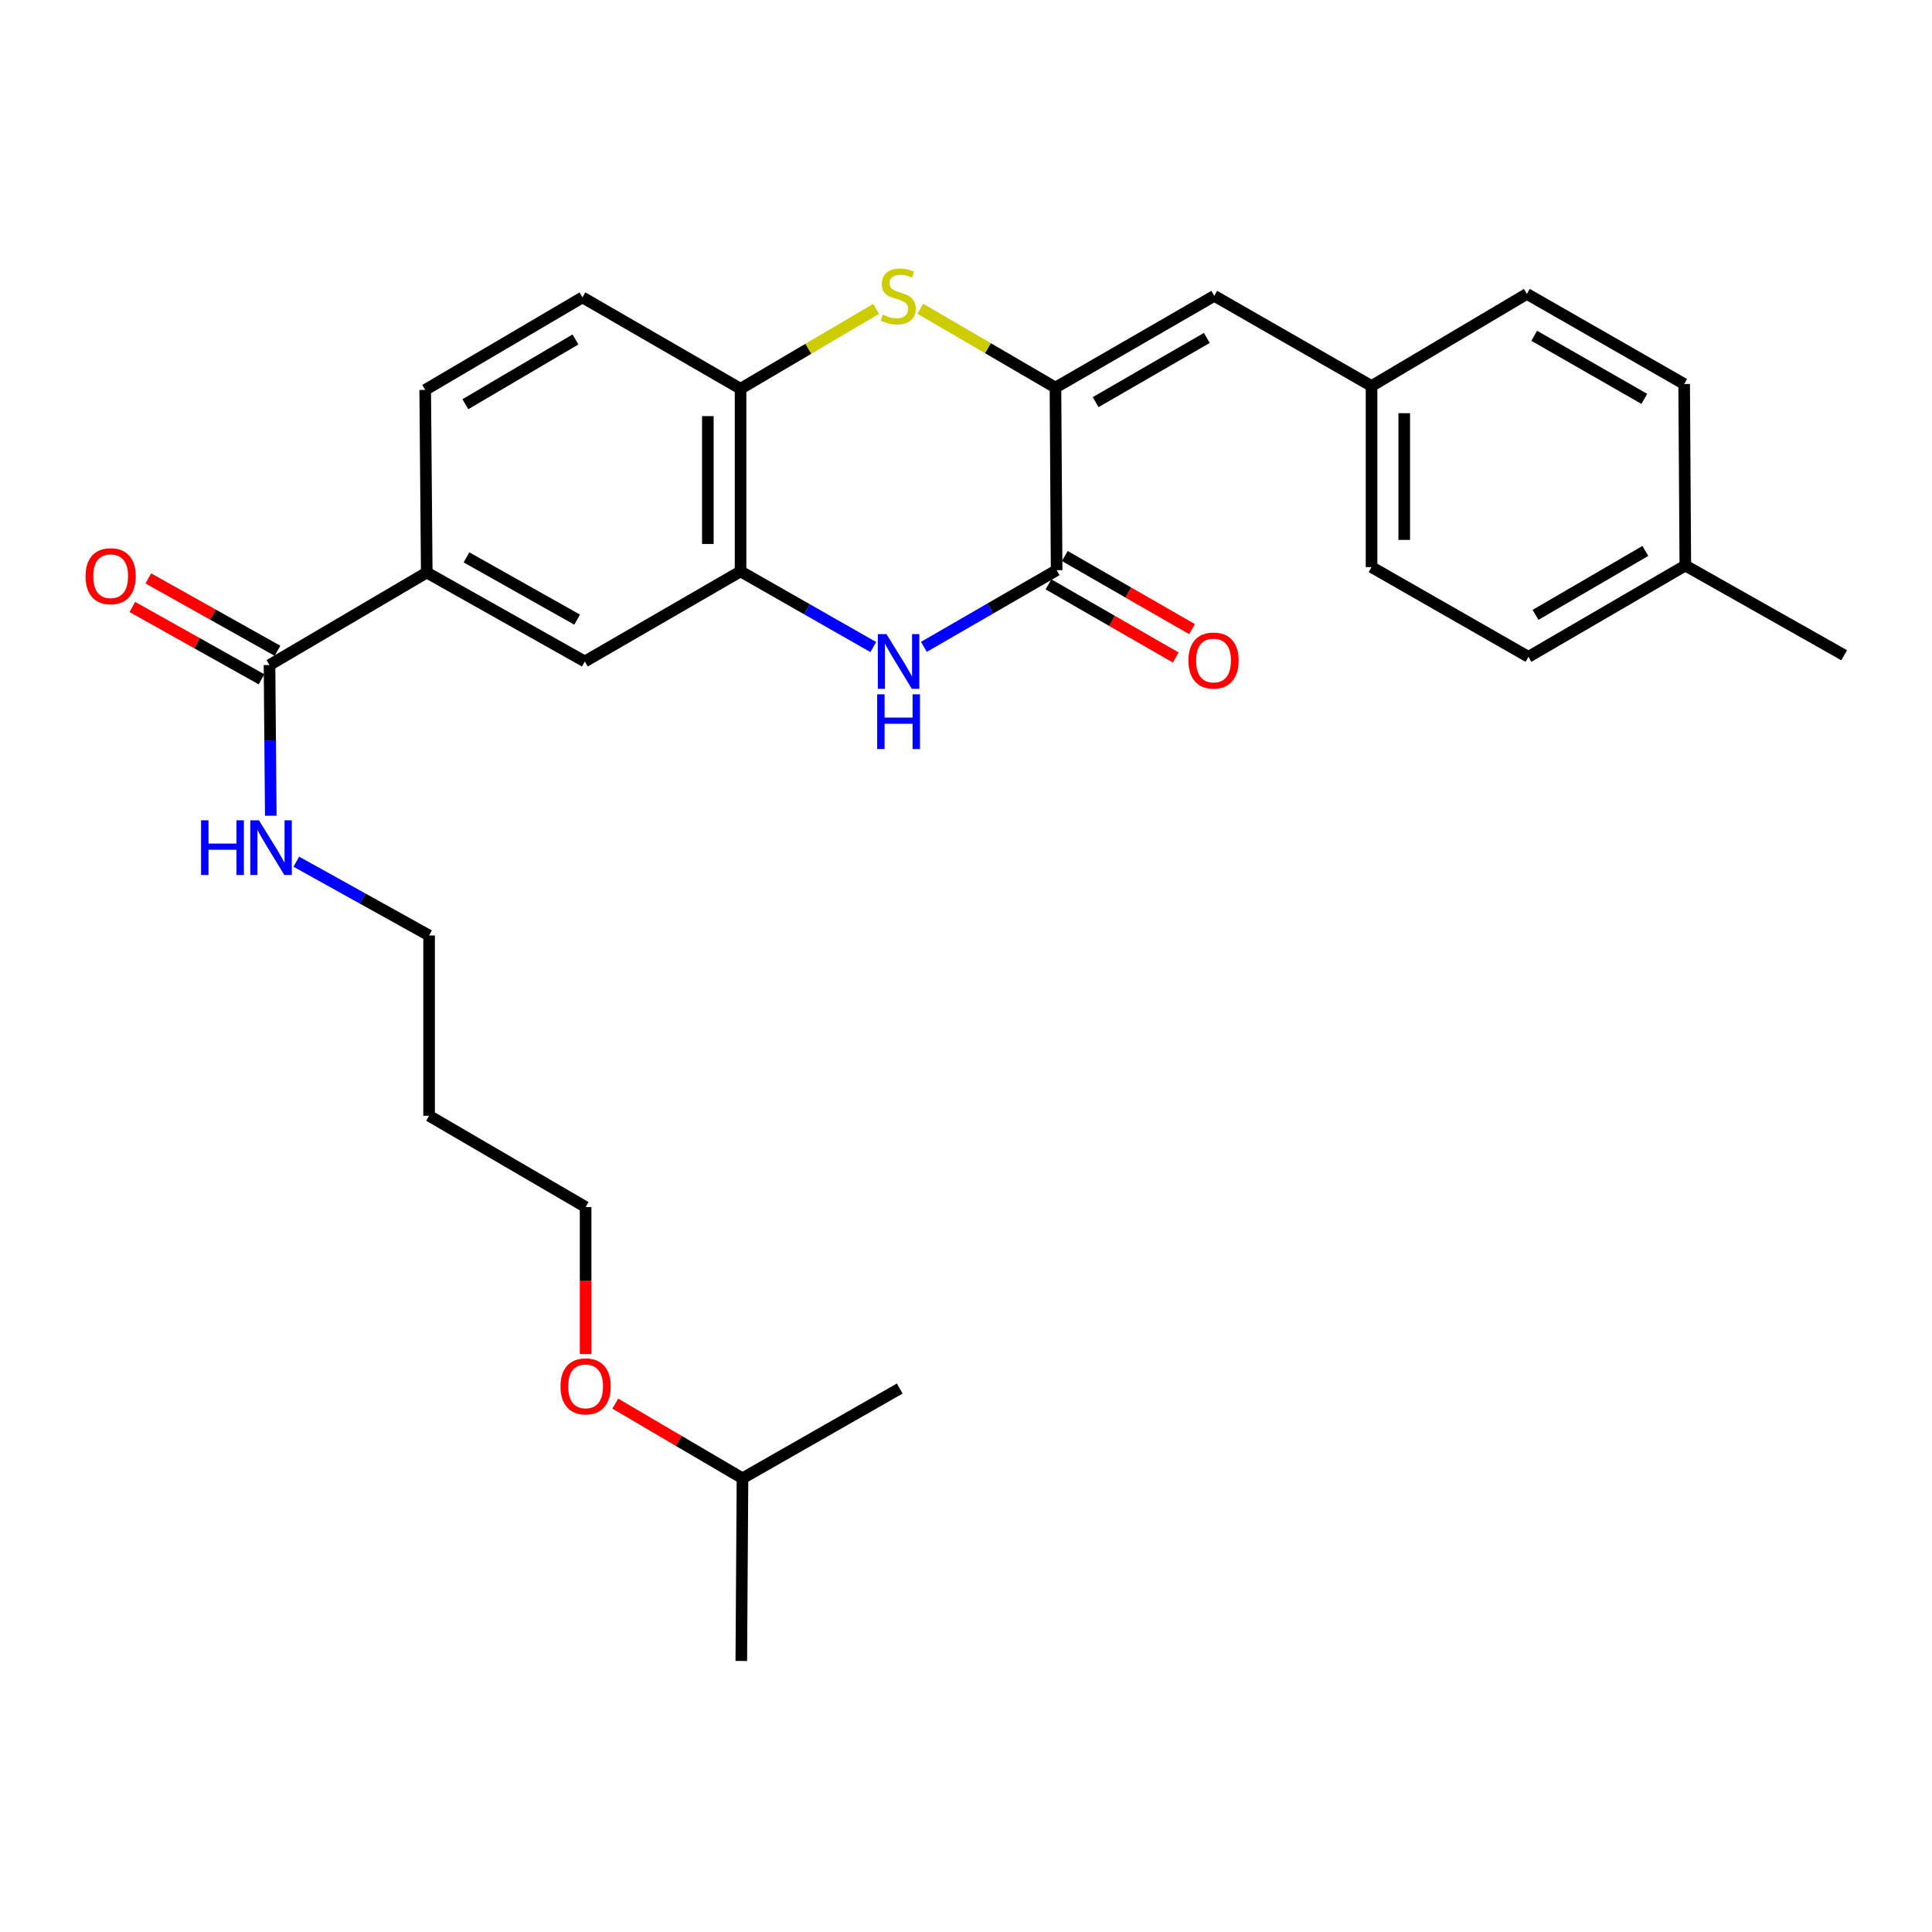 <?xml version='1.0' encoding='iso-8859-1'?>
<svg version='1.1' baseProfile='full'
              xmlns='http://www.w3.org/2000/svg'
                      xmlns:rdkit='http://www.rdkit.org/xml'
                      xmlns:xlink='http://www.w3.org/1999/xlink'
                  xml:space='preserve'
width='1000px' height='1000px' viewBox='0 0 1000 1000'>
<!-- END OF HEADER -->
<rect style='opacity:1.0;fill:#FFFFFF;stroke:none' width='1000' height='1000' x='0' y='0'> </rect>
<path class='bond-0' d='M 546.302,200.606 L 546.913,295.124' style='fill:none;fill-rule:evenodd;stroke:#000000;stroke-width:6px;stroke-linecap:butt;stroke-linejoin:miter;stroke-opacity:1' />
<path class='bond-2' d='M 546.302,200.606 L 511.32,180.203' style='fill:none;fill-rule:evenodd;stroke:#000000;stroke-width:6px;stroke-linecap:butt;stroke-linejoin:miter;stroke-opacity:1' />
<path class='bond-2' d='M 511.32,180.203 L 476.339,159.8' style='fill:none;fill-rule:evenodd;stroke:#CCCC00;stroke-width:6px;stroke-linecap:butt;stroke-linejoin:miter;stroke-opacity:1' />
<path class='bond-5' d='M 546.302,200.606 L 628.509,153.13' style='fill:none;fill-rule:evenodd;stroke:#000000;stroke-width:6px;stroke-linecap:butt;stroke-linejoin:miter;stroke-opacity:1' />
<path class='bond-5' d='M 567.099,208.144 L 624.644,174.911' style='fill:none;fill-rule:evenodd;stroke:#000000;stroke-width:6px;stroke-linecap:butt;stroke-linejoin:miter;stroke-opacity:1' />
<path class='bond-1' d='M 546.913,295.124 L 512.558,314.969' style='fill:none;fill-rule:evenodd;stroke:#000000;stroke-width:6px;stroke-linecap:butt;stroke-linejoin:miter;stroke-opacity:1' />
<path class='bond-1' d='M 512.558,314.969 L 478.203,334.815' style='fill:none;fill-rule:evenodd;stroke:#0000FF;stroke-width:6px;stroke-linecap:butt;stroke-linejoin:miter;stroke-opacity:1' />
<path class='bond-9' d='M 542.695,302.463 L 575.63,321.392' style='fill:none;fill-rule:evenodd;stroke:#000000;stroke-width:6px;stroke-linecap:butt;stroke-linejoin:miter;stroke-opacity:1' />
<path class='bond-9' d='M 575.63,321.392 L 608.564,340.321' style='fill:none;fill-rule:evenodd;stroke:#FF0000;stroke-width:6px;stroke-linecap:butt;stroke-linejoin:miter;stroke-opacity:1' />
<path class='bond-9' d='M 551.131,287.786 L 584.065,306.715' style='fill:none;fill-rule:evenodd;stroke:#000000;stroke-width:6px;stroke-linecap:butt;stroke-linejoin:miter;stroke-opacity:1' />
<path class='bond-9' d='M 584.065,306.715 L 617,325.644' style='fill:none;fill-rule:evenodd;stroke:#FF0000;stroke-width:6px;stroke-linecap:butt;stroke-linejoin:miter;stroke-opacity:1' />
<path class='bond-28' d='M 452.007,334.917 L 417.657,315.331' style='fill:none;fill-rule:evenodd;stroke:#0000FF;stroke-width:6px;stroke-linecap:butt;stroke-linejoin:miter;stroke-opacity:1' />
<path class='bond-28' d='M 417.657,315.331 L 383.307,295.745' style='fill:none;fill-rule:evenodd;stroke:#000000;stroke-width:6px;stroke-linecap:butt;stroke-linejoin:miter;stroke-opacity:1' />
<path class='bond-4' d='M 453.455,159.875 L 418.381,180.542' style='fill:none;fill-rule:evenodd;stroke:#CCCC00;stroke-width:6px;stroke-linecap:butt;stroke-linejoin:miter;stroke-opacity:1' />
<path class='bond-4' d='M 418.381,180.542 L 383.307,201.208' style='fill:none;fill-rule:evenodd;stroke:#000000;stroke-width:6px;stroke-linecap:butt;stroke-linejoin:miter;stroke-opacity:1' />
<path class='bond-3' d='M 383.307,295.745 L 383.307,201.208' style='fill:none;fill-rule:evenodd;stroke:#000000;stroke-width:6px;stroke-linecap:butt;stroke-linejoin:miter;stroke-opacity:1' />
<path class='bond-3' d='M 366.378,281.564 L 366.378,215.388' style='fill:none;fill-rule:evenodd;stroke:#000000;stroke-width:6px;stroke-linecap:butt;stroke-linejoin:miter;stroke-opacity:1' />
<path class='bond-8' d='M 383.307,295.745 L 302.699,342.383' style='fill:none;fill-rule:evenodd;stroke:#000000;stroke-width:6px;stroke-linecap:butt;stroke-linejoin:miter;stroke-opacity:1' />
<path class='bond-11' d='M 383.307,201.208 L 301.485,153.93' style='fill:none;fill-rule:evenodd;stroke:#000000;stroke-width:6px;stroke-linecap:butt;stroke-linejoin:miter;stroke-opacity:1' />
<path class='bond-13' d='M 628.509,153.13 L 709.908,199.806' style='fill:none;fill-rule:evenodd;stroke:#000000;stroke-width:6px;stroke-linecap:butt;stroke-linejoin:miter;stroke-opacity:1' />
<path class='bond-6' d='M 139.497,344.227 L 220.886,296.347' style='fill:none;fill-rule:evenodd;stroke:#000000;stroke-width:6px;stroke-linecap:butt;stroke-linejoin:miter;stroke-opacity:1' />
<path class='bond-10' d='M 143.633,336.842 L 110.198,318.115' style='fill:none;fill-rule:evenodd;stroke:#000000;stroke-width:6px;stroke-linecap:butt;stroke-linejoin:miter;stroke-opacity:1' />
<path class='bond-10' d='M 110.198,318.115 L 76.763,299.387' style='fill:none;fill-rule:evenodd;stroke:#FF0000;stroke-width:6px;stroke-linecap:butt;stroke-linejoin:miter;stroke-opacity:1' />
<path class='bond-10' d='M 135.361,351.611 L 101.926,332.884' style='fill:none;fill-rule:evenodd;stroke:#000000;stroke-width:6px;stroke-linecap:butt;stroke-linejoin:miter;stroke-opacity:1' />
<path class='bond-10' d='M 101.926,332.884 L 68.491,314.157' style='fill:none;fill-rule:evenodd;stroke:#FF0000;stroke-width:6px;stroke-linecap:butt;stroke-linejoin:miter;stroke-opacity:1' />
<path class='bond-14' d='M 139.497,344.227 L 139.827,383.224' style='fill:none;fill-rule:evenodd;stroke:#000000;stroke-width:6px;stroke-linecap:butt;stroke-linejoin:miter;stroke-opacity:1' />
<path class='bond-14' d='M 139.827,383.224 L 140.157,422.222' style='fill:none;fill-rule:evenodd;stroke:#0000FF;stroke-width:6px;stroke-linecap:butt;stroke-linejoin:miter;stroke-opacity:1' />
<path class='bond-7' d='M 220.886,296.347 L 220.087,201.81' style='fill:none;fill-rule:evenodd;stroke:#000000;stroke-width:6px;stroke-linecap:butt;stroke-linejoin:miter;stroke-opacity:1' />
<path class='bond-30' d='M 220.886,296.347 L 302.699,342.383' style='fill:none;fill-rule:evenodd;stroke:#000000;stroke-width:6px;stroke-linecap:butt;stroke-linejoin:miter;stroke-opacity:1' />
<path class='bond-30' d='M 241.46,288.499 L 298.728,320.724' style='fill:none;fill-rule:evenodd;stroke:#000000;stroke-width:6px;stroke-linecap:butt;stroke-linejoin:miter;stroke-opacity:1' />
<path class='bond-12' d='M 301.485,153.93 L 220.087,201.81' style='fill:none;fill-rule:evenodd;stroke:#000000;stroke-width:6px;stroke-linecap:butt;stroke-linejoin:miter;stroke-opacity:1' />
<path class='bond-12' d='M 297.858,175.703 L 240.879,209.219' style='fill:none;fill-rule:evenodd;stroke:#000000;stroke-width:6px;stroke-linecap:butt;stroke-linejoin:miter;stroke-opacity:1' />
<path class='bond-16' d='M 709.908,199.806 L 790.319,152.124' style='fill:none;fill-rule:evenodd;stroke:#000000;stroke-width:6px;stroke-linecap:butt;stroke-linejoin:miter;stroke-opacity:1' />
<path class='bond-17' d='M 709.908,199.806 L 709.908,293.525' style='fill:none;fill-rule:evenodd;stroke:#000000;stroke-width:6px;stroke-linecap:butt;stroke-linejoin:miter;stroke-opacity:1' />
<path class='bond-17' d='M 726.836,213.864 L 726.836,279.467' style='fill:none;fill-rule:evenodd;stroke:#000000;stroke-width:6px;stroke-linecap:butt;stroke-linejoin:miter;stroke-opacity:1' />
<path class='bond-22' d='M 153.376,446.012 L 187.738,465.105' style='fill:none;fill-rule:evenodd;stroke:#0000FF;stroke-width:6px;stroke-linecap:butt;stroke-linejoin:miter;stroke-opacity:1' />
<path class='bond-22' d='M 187.738,465.105 L 222.099,484.198' style='fill:none;fill-rule:evenodd;stroke:#000000;stroke-width:6px;stroke-linecap:butt;stroke-linejoin:miter;stroke-opacity:1' />
<path class='bond-15' d='M 872.319,292.716 L 791.118,339.976' style='fill:none;fill-rule:evenodd;stroke:#000000;stroke-width:6px;stroke-linecap:butt;stroke-linejoin:miter;stroke-opacity:1' />
<path class='bond-15' d='M 851.624,285.174 L 794.783,318.256' style='fill:none;fill-rule:evenodd;stroke:#000000;stroke-width:6px;stroke-linecap:butt;stroke-linejoin:miter;stroke-opacity:1' />
<path class='bond-25' d='M 872.319,292.716 L 954.545,339.157' style='fill:none;fill-rule:evenodd;stroke:#000000;stroke-width:6px;stroke-linecap:butt;stroke-linejoin:miter;stroke-opacity:1' />
<path class='bond-29' d='M 872.319,292.716 L 871.717,198.762' style='fill:none;fill-rule:evenodd;stroke:#000000;stroke-width:6px;stroke-linecap:butt;stroke-linejoin:miter;stroke-opacity:1' />
<path class='bond-19' d='M 790.319,152.124 L 871.717,198.762' style='fill:none;fill-rule:evenodd;stroke:#000000;stroke-width:6px;stroke-linecap:butt;stroke-linejoin:miter;stroke-opacity:1' />
<path class='bond-19' d='M 794.113,173.808 L 851.092,206.455' style='fill:none;fill-rule:evenodd;stroke:#000000;stroke-width:6px;stroke-linecap:butt;stroke-linejoin:miter;stroke-opacity:1' />
<path class='bond-18' d='M 709.908,293.525 L 791.118,339.976' style='fill:none;fill-rule:evenodd;stroke:#000000;stroke-width:6px;stroke-linecap:butt;stroke-linejoin:miter;stroke-opacity:1' />
<path class='bond-20' d='M 222.099,577.513 L 222.099,484.198' style='fill:none;fill-rule:evenodd;stroke:#000000;stroke-width:6px;stroke-linecap:butt;stroke-linejoin:miter;stroke-opacity:1' />
<path class='bond-23' d='M 222.099,577.513 L 303.112,624.772' style='fill:none;fill-rule:evenodd;stroke:#000000;stroke-width:6px;stroke-linecap:butt;stroke-linejoin:miter;stroke-opacity:1' />
<path class='bond-21' d='M 303.112,700.865 L 303.112,662.818' style='fill:none;fill-rule:evenodd;stroke:#FF0000;stroke-width:6px;stroke-linecap:butt;stroke-linejoin:miter;stroke-opacity:1' />
<path class='bond-21' d='M 303.112,662.818 L 303.112,624.772' style='fill:none;fill-rule:evenodd;stroke:#000000;stroke-width:6px;stroke-linecap:butt;stroke-linejoin:miter;stroke-opacity:1' />
<path class='bond-24' d='M 318.466,726.516 L 351.39,745.841' style='fill:none;fill-rule:evenodd;stroke:#FF0000;stroke-width:6px;stroke-linecap:butt;stroke-linejoin:miter;stroke-opacity:1' />
<path class='bond-24' d='M 351.39,745.841 L 384.313,765.167' style='fill:none;fill-rule:evenodd;stroke:#000000;stroke-width:6px;stroke-linecap:butt;stroke-linejoin:miter;stroke-opacity:1' />
<path class='bond-26' d='M 384.313,765.167 L 383.693,859.704' style='fill:none;fill-rule:evenodd;stroke:#000000;stroke-width:6px;stroke-linecap:butt;stroke-linejoin:miter;stroke-opacity:1' />
<path class='bond-27' d='M 384.313,765.167 L 465.703,718.707' style='fill:none;fill-rule:evenodd;stroke:#000000;stroke-width:6px;stroke-linecap:butt;stroke-linejoin:miter;stroke-opacity:1' />
<path  class='atom-2' d='M 458.841 328.223
L 468.121 343.223
Q 469.041 344.703, 470.521 347.383
Q 472.001 350.063, 472.081 350.223
L 472.081 328.223
L 475.841 328.223
L 475.841 356.543
L 471.961 356.543
L 462.001 340.143
Q 460.841 338.223, 459.601 336.023
Q 458.401 333.823, 458.041 333.143
L 458.041 356.543
L 454.361 356.543
L 454.361 328.223
L 458.841 328.223
' fill='#0000FF'/>
<path  class='atom-2' d='M 454.021 359.375
L 457.861 359.375
L 457.861 371.415
L 472.341 371.415
L 472.341 359.375
L 476.181 359.375
L 476.181 387.695
L 472.341 387.695
L 472.341 374.615
L 457.861 374.615
L 457.861 387.695
L 454.021 387.695
L 454.021 359.375
' fill='#0000FF'/>
<path  class='atom-3' d='M 456.903 162.85
Q 457.223 162.97, 458.543 163.53
Q 459.863 164.09, 461.303 164.45
Q 462.783 164.77, 464.223 164.77
Q 466.903 164.77, 468.463 163.49
Q 470.023 162.17, 470.023 159.89
Q 470.023 158.33, 469.223 157.37
Q 468.463 156.41, 467.263 155.89
Q 466.063 155.37, 464.063 154.77
Q 461.543 154.01, 460.023 153.29
Q 458.543 152.57, 457.463 151.05
Q 456.423 149.53, 456.423 146.97
Q 456.423 143.41, 458.823 141.21
Q 461.263 139.01, 466.063 139.01
Q 469.343 139.01, 473.063 140.57
L 472.143 143.65
Q 468.743 142.25, 466.183 142.25
Q 463.423 142.25, 461.903 143.41
Q 460.383 144.53, 460.423 146.49
Q 460.423 148.01, 461.183 148.93
Q 461.983 149.85, 463.103 150.37
Q 464.263 150.89, 466.183 151.49
Q 468.743 152.29, 470.263 153.09
Q 471.783 153.89, 472.863 155.53
Q 473.983 157.13, 473.983 159.89
Q 473.983 163.81, 471.343 165.93
Q 468.743 168.01, 464.383 168.01
Q 461.863 168.01, 459.943 167.45
Q 458.063 166.93, 455.823 166.01
L 456.903 162.85
' fill='#CCCC00'/>
<path  class='atom-10' d='M 615.124 341.88
Q 615.124 335.08, 618.484 331.28
Q 621.844 327.48, 628.124 327.48
Q 634.404 327.48, 637.764 331.28
Q 641.124 335.08, 641.124 341.88
Q 641.124 348.76, 637.724 352.68
Q 634.324 356.56, 628.124 356.56
Q 621.884 356.56, 618.484 352.68
Q 615.124 348.8, 615.124 341.88
M 628.124 353.36
Q 632.444 353.36, 634.764 350.48
Q 637.124 347.56, 637.124 341.88
Q 637.124 336.32, 634.764 333.52
Q 632.444 330.68, 628.124 330.68
Q 623.804 330.68, 621.444 333.48
Q 619.124 336.28, 619.124 341.88
Q 619.124 347.6, 621.444 350.48
Q 623.804 353.36, 628.124 353.36
' fill='#FF0000'/>
<path  class='atom-11' d='M 44.271 298.251
Q 44.271 291.451, 47.631 287.651
Q 50.991 283.851, 57.271 283.851
Q 63.551 283.851, 66.911 287.651
Q 70.271 291.451, 70.271 298.251
Q 70.271 305.131, 66.871 309.051
Q 63.471 312.931, 57.271 312.931
Q 51.031 312.931, 47.631 309.051
Q 44.271 305.171, 44.271 298.251
M 57.271 309.731
Q 61.591 309.731, 63.911 306.851
Q 66.271 303.931, 66.271 298.251
Q 66.271 292.691, 63.911 289.891
Q 61.591 287.051, 57.271 287.051
Q 52.951 287.051, 50.591 289.851
Q 48.271 292.651, 48.271 298.251
Q 48.271 303.971, 50.591 306.851
Q 52.951 309.731, 57.271 309.731
' fill='#FF0000'/>
<path  class='atom-15' d='M 104.076 424.585
L 107.916 424.585
L 107.916 436.625
L 122.396 436.625
L 122.396 424.585
L 126.236 424.585
L 126.236 452.905
L 122.396 452.905
L 122.396 439.825
L 107.916 439.825
L 107.916 452.905
L 104.076 452.905
L 104.076 424.585
' fill='#0000FF'/>
<path  class='atom-15' d='M 134.036 424.585
L 143.316 439.585
Q 144.236 441.065, 145.716 443.745
Q 147.196 446.425, 147.276 446.585
L 147.276 424.585
L 151.036 424.585
L 151.036 452.905
L 147.156 452.905
L 137.196 436.505
Q 136.036 434.585, 134.796 432.385
Q 133.596 430.185, 133.236 429.505
L 133.236 452.905
L 129.556 452.905
L 129.556 424.585
L 134.036 424.585
' fill='#0000FF'/>
<path  class='atom-22' d='M 290.112 717.583
Q 290.112 710.783, 293.472 706.983
Q 296.832 703.183, 303.112 703.183
Q 309.392 703.183, 312.752 706.983
Q 316.112 710.783, 316.112 717.583
Q 316.112 724.463, 312.712 728.383
Q 309.312 732.263, 303.112 732.263
Q 296.872 732.263, 293.472 728.383
Q 290.112 724.503, 290.112 717.583
M 303.112 729.063
Q 307.432 729.063, 309.752 726.183
Q 312.112 723.263, 312.112 717.583
Q 312.112 712.023, 309.752 709.223
Q 307.432 706.383, 303.112 706.383
Q 298.792 706.383, 296.432 709.183
Q 294.112 711.983, 294.112 717.583
Q 294.112 723.303, 296.432 726.183
Q 298.792 729.063, 303.112 729.063
' fill='#FF0000'/>
</svg>
